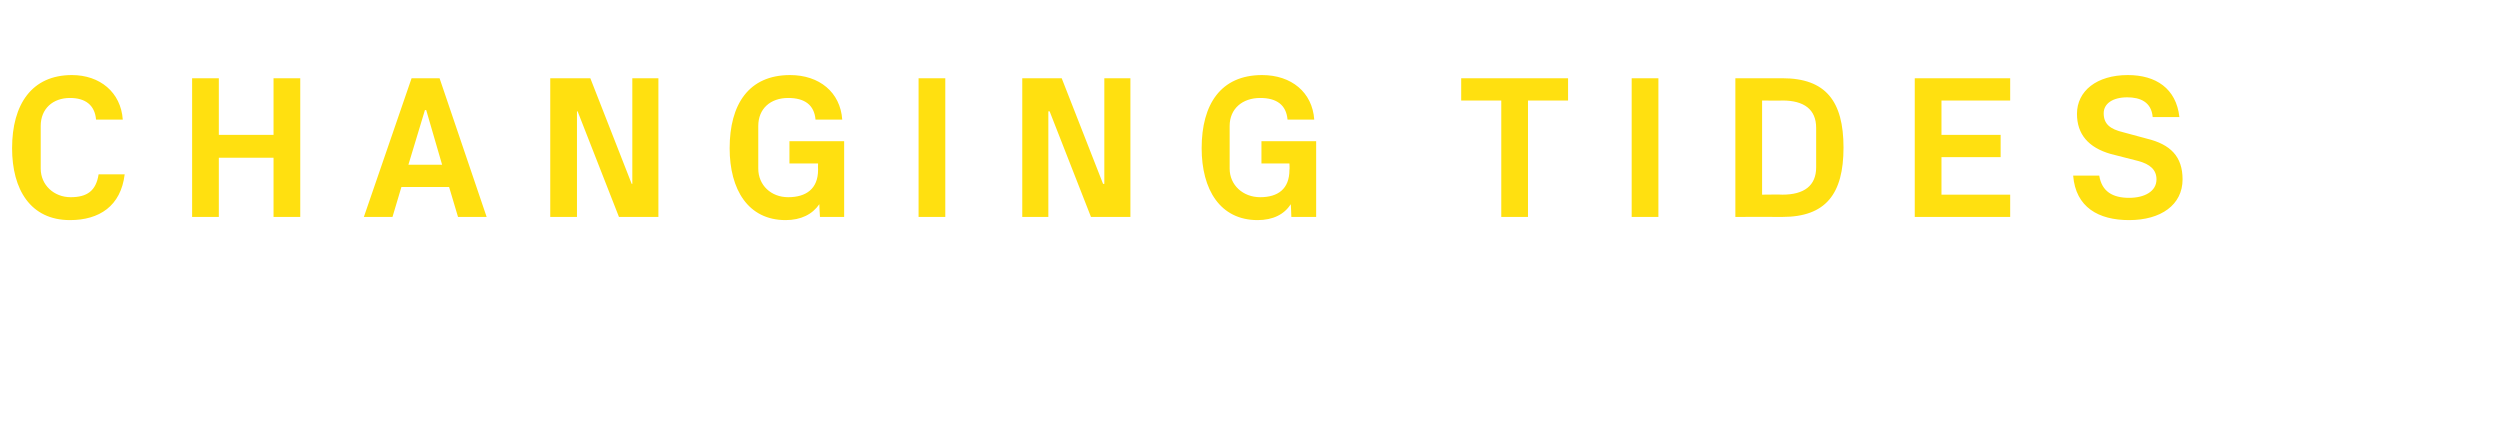 <?xml version="1.0" standalone="no"?><!DOCTYPE svg PUBLIC "-//W3C//DTD SVG 1.1//EN" "http://www.w3.org/Graphics/SVG/1.1/DTD/svg11.dtd"><svg xmlns="http://www.w3.org/2000/svg" version="1.1" width="393px" height="66.3px" viewBox="0 -4 393 66.3" style="top:-4px">  <desc>Changing tides</desc>  <defs/>  <g id="Polygon45807">    <path d="M 1.9 19.3 C 1.9 12.4 5 7.8 11.3 7.8 C 15.7 7.8 19 10.5 19.3 14.8 C 19.3 14.8 15.1 14.8 15.1 14.8 C 14.9 12.5 13.4 11.4 11 11.4 C 8.3 11.4 6.4 13.1 6.4 15.8 C 6.4 15.8 6.4 22.5 6.4 22.5 C 6.4 25.1 8.5 27 11.1 27 C 13.7 27 15.1 26 15.5 23.4 C 15.5 23.4 19.6 23.4 19.6 23.4 C 19 28.4 15.6 30.6 11 30.6 C 4.8 30.6 1.9 25.8 1.9 19.3 Z M 43 20.8 L 34.4 20.8 L 34.4 30.1 L 30.2 30.1 L 30.2 8.3 L 34.4 8.3 L 34.4 17.2 L 43 17.2 L 43 8.3 L 47.2 8.3 L 47.2 30.1 L 43 30.1 L 43 20.8 Z M 70.6 25.4 L 63.1 25.4 L 61.7 30.1 L 57.2 30.1 L 64.7 8.3 L 69.1 8.3 L 76.5 30.1 L 72 30.1 L 70.6 25.4 Z M 67 13.3 L 66.8 13.3 L 64.2 21.9 L 69.5 21.9 L 67 13.3 Z M 99.4 24.9 L 99.4 8.3 L 103.5 8.3 L 103.5 30.1 L 97.3 30.1 L 90.8 13.5 L 90.7 13.5 L 90.7 30.1 L 86.5 30.1 L 86.5 8.3 L 92.8 8.3 L 99.3 24.9 L 99.4 24.9 Z M 114.7 19.3 C 114.7 12.4 117.7 7.8 124.2 7.8 C 128.8 7.8 132.1 10.5 132.4 14.8 C 132.4 14.8 128.2 14.8 128.2 14.8 C 128 12.5 126.5 11.4 123.9 11.4 C 121.1 11.4 119.2 13.1 119.2 15.8 C 119.2 15.8 119.2 22.5 119.2 22.5 C 119.2 25.1 121.2 27 123.9 27 C 126.7 27 128.6 25.7 128.6 22.7 C 128.57 22.66 128.6 21.7 128.6 21.7 L 124.1 21.7 L 124.1 18.2 L 132.7 18.2 L 132.7 30.1 L 128.9 30.1 C 128.9 30.1 128.77 28.1 128.8 28.1 C 127.7 29.7 125.9 30.6 123.5 30.6 C 117.6 30.6 114.7 25.8 114.7 19.3 Z M 144.4 8.3 L 148.6 8.3 L 148.6 30.1 L 144.4 30.1 L 144.4 8.3 Z M 173.6 24.9 L 173.6 8.3 L 177.7 8.3 L 177.7 30.1 L 171.5 30.1 L 165 13.5 L 164.8 13.5 L 164.8 30.1 L 160.7 30.1 L 160.7 8.3 L 166.9 8.3 L 173.4 24.9 L 173.6 24.9 Z M 188.9 19.3 C 188.9 12.4 191.9 7.8 198.4 7.8 C 203 7.8 206.3 10.5 206.6 14.8 C 206.6 14.8 202.4 14.8 202.4 14.8 C 202.2 12.5 200.7 11.4 198.1 11.4 C 195.3 11.4 193.3 13.1 193.3 15.8 C 193.3 15.8 193.3 22.5 193.3 22.5 C 193.3 25.1 195.4 27 198.1 27 C 200.9 27 202.7 25.7 202.7 22.7 C 202.75 22.66 202.7 21.7 202.7 21.7 L 198.3 21.7 L 198.3 18.2 L 206.9 18.2 L 206.9 30.1 L 203 30.1 C 203 30.1 202.94 28.1 202.9 28.1 C 201.9 29.7 200.1 30.6 197.7 30.6 C 191.8 30.6 188.9 25.8 188.9 19.3 Z M 229.7 8.3 L 246.5 8.3 L 246.5 11.8 L 240.2 11.8 L 240.2 30.1 L 236 30.1 L 236 11.8 L 229.7 11.8 L 229.7 8.3 Z M 256.5 8.3 L 260.7 8.3 L 260.7 30.1 L 256.5 30.1 L 256.5 8.3 Z M 280.2 8.3 C 287 8.3 289.8 11.9 289.8 19.2 C 289.8 26.5 287 30.1 280.2 30.1 C 280.16 30.08 272.8 30.1 272.8 30.1 L 272.8 8.3 C 272.8 8.3 280.16 8.32 280.2 8.3 Z M 277 11.8 L 277 26.6 C 277 26.6 280.16 26.56 280.2 26.6 C 283.6 26.6 285.5 25.2 285.5 22.3 C 285.5 22.3 285.5 16.1 285.5 16.1 C 285.5 13.2 283.6 11.8 280.2 11.8 C 280.16 11.84 277 11.8 277 11.8 Z M 301 8.3 L 316 8.3 L 316 11.8 L 305.2 11.8 L 305.2 17.2 L 314.5 17.2 L 314.5 20.7 L 305.2 20.7 L 305.2 26.6 L 316 26.6 L 316 30.1 L 301 30.1 L 301 8.3 Z M 330.7 13.8 C 330.7 15.5 331.7 16.3 333.8 16.8 C 333.8 16.8 337.5 17.8 337.5 17.8 C 341.2 18.7 343.1 20.6 343.1 24.2 C 343.1 28.2 339.7 30.6 334.7 30.6 C 329.9 30.6 326.3 28.6 325.9 23.6 C 325.9 23.6 330 23.6 330 23.6 C 330.4 26.1 332.1 27.1 334.7 27.1 C 337.1 27.1 339 26.1 339 24.2 C 339 22.7 338 21.8 336.1 21.3 C 336.1 21.3 331.8 20.2 331.8 20.2 C 328.3 19.2 326.5 17.1 326.5 13.9 C 326.5 10.3 329.6 7.8 334.5 7.8 C 338.9 7.8 342.1 9.9 342.6 14.4 C 342.6 14.4 338.4 14.4 338.4 14.4 C 338.2 12 336.4 11.3 334.4 11.3 C 332.1 11.3 330.7 12.3 330.7 13.8 Z " stroke="none" fill="#ffe010"/>  </g></svg>
